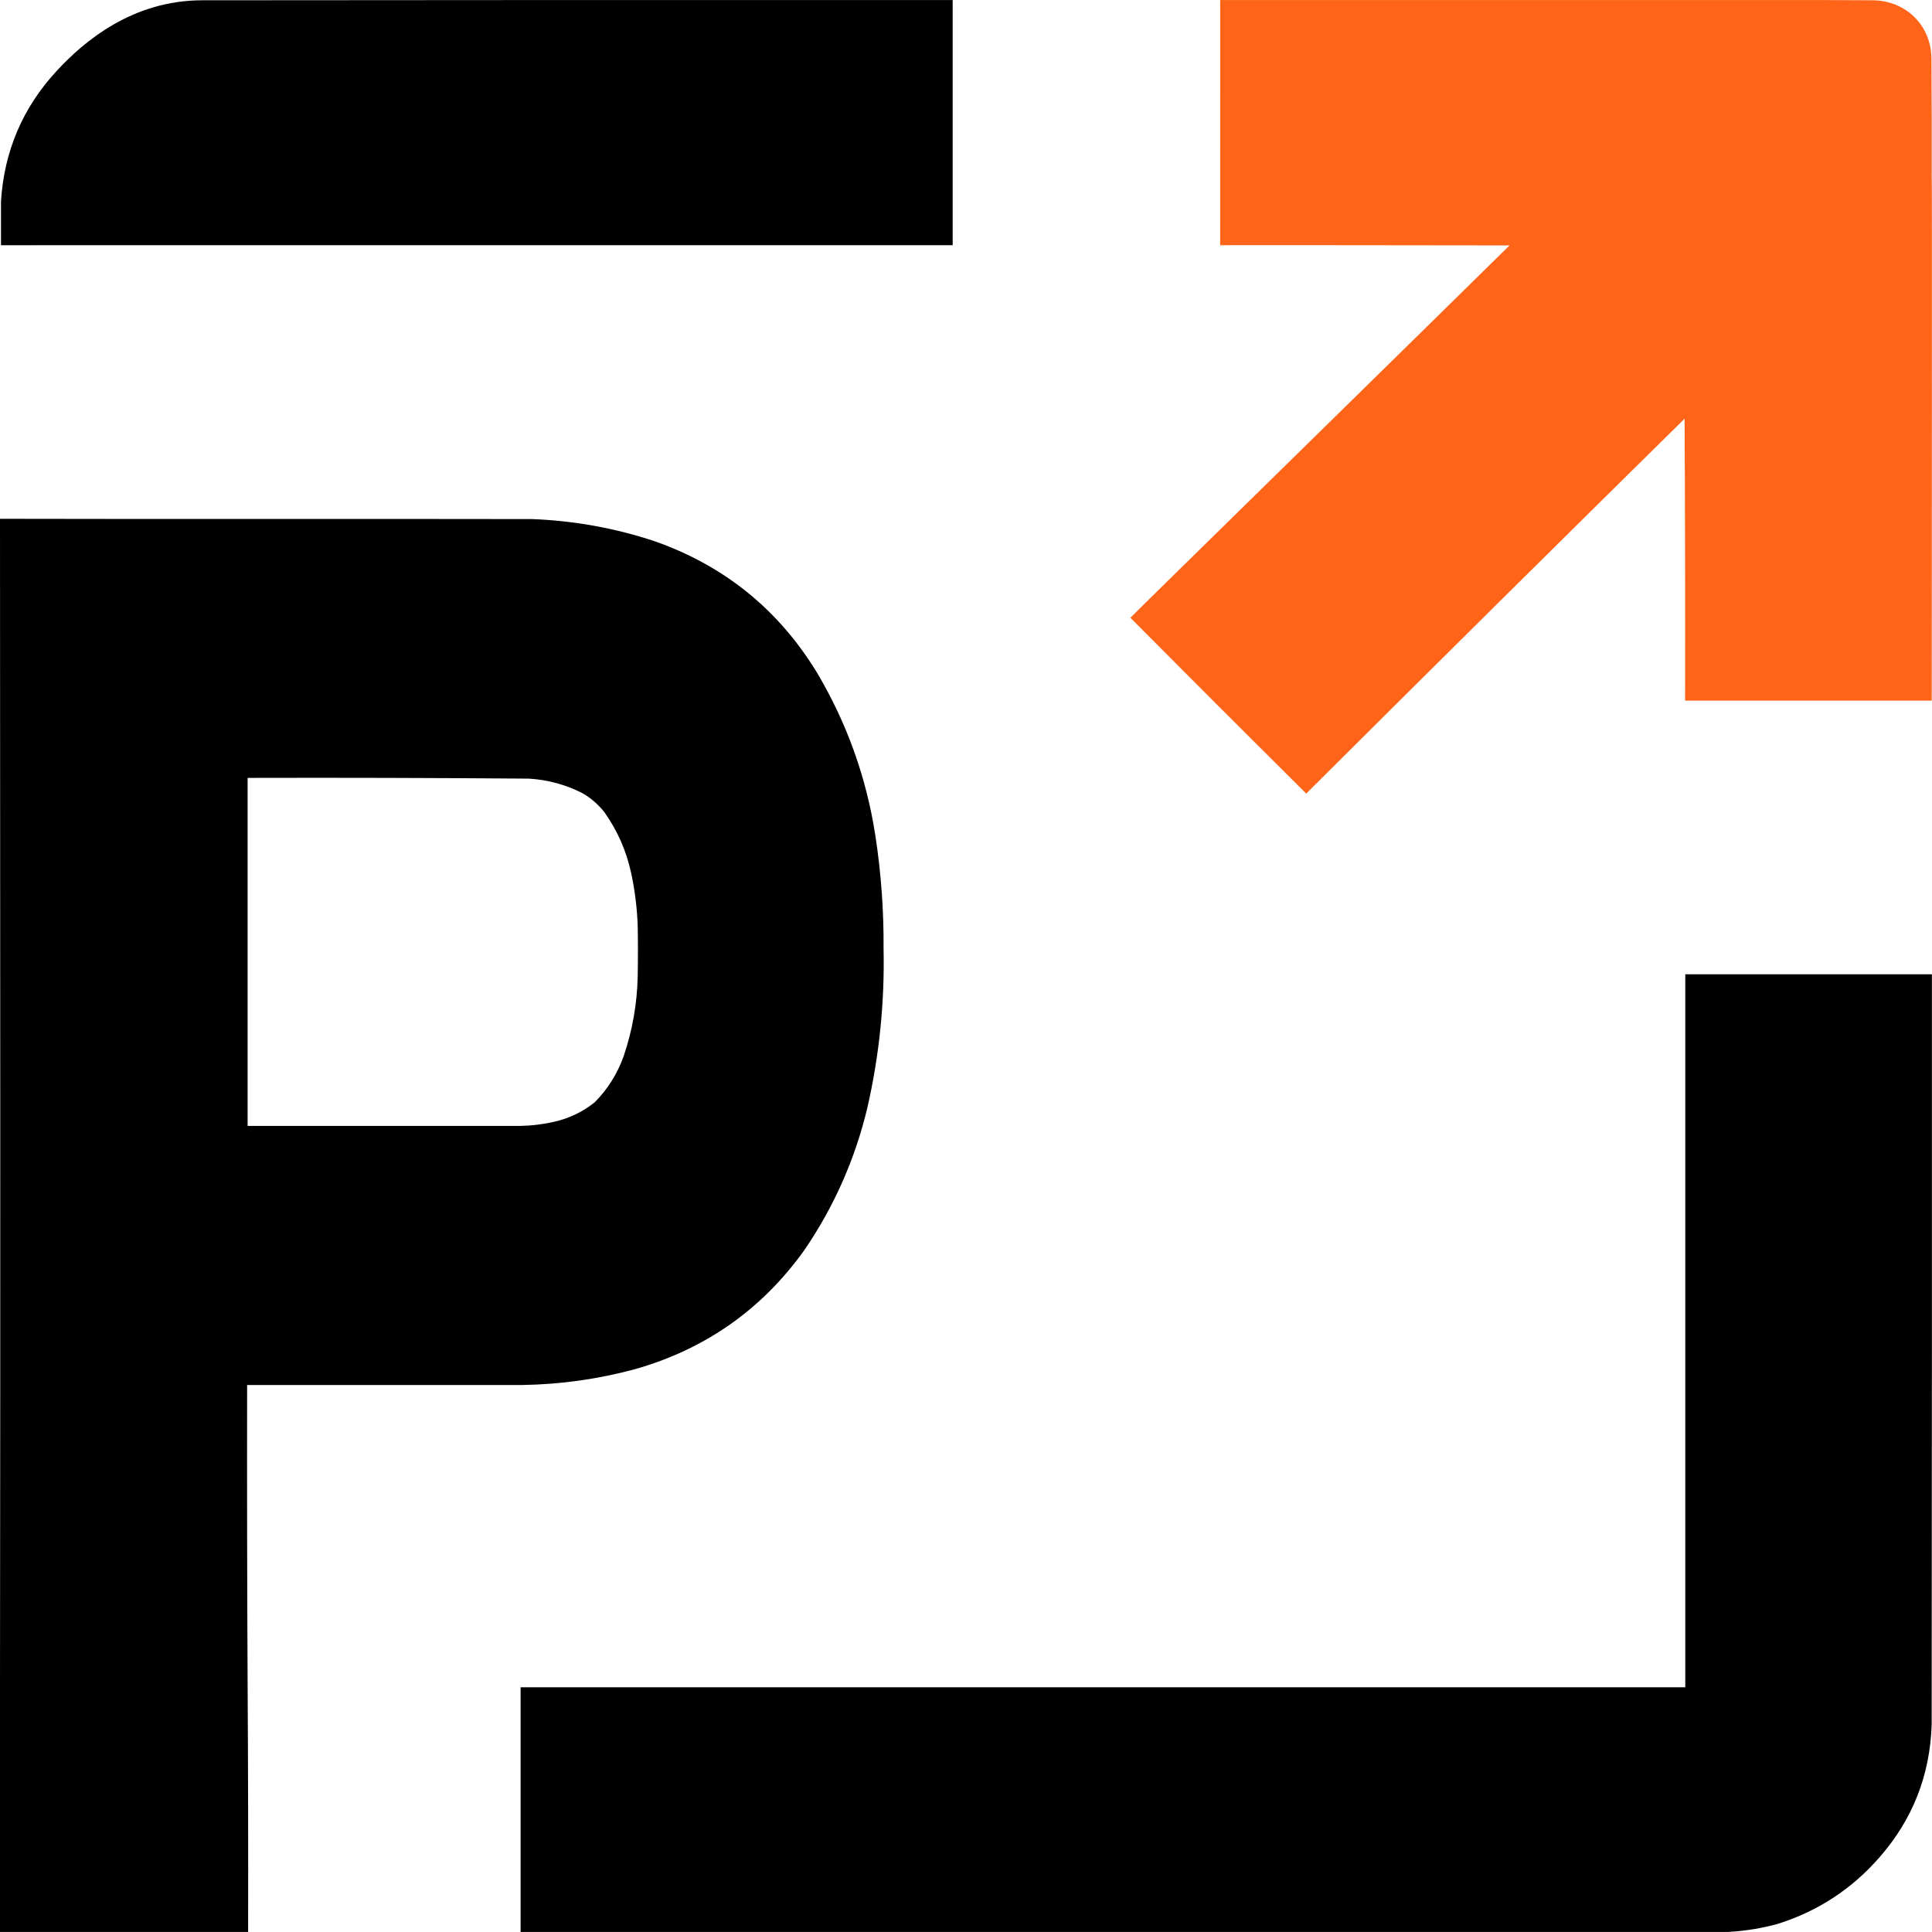 <?xml version="1.0" encoding="UTF-8" standalone="no"?><!DOCTYPE svg PUBLIC "-//W3C//DTD SVG 1.1//EN" "http://www.w3.org/Graphics/SVG/1.1/DTD/svg11.dtd"><svg width="100%" height="100%" viewBox="0 0 20834 20834" version="1.1" xmlns="http://www.w3.org/2000/svg" xmlns:xlink="http://www.w3.org/1999/xlink" xml:space="preserve" xmlns:serif="http://www.serif.com/" style="fill-rule:evenodd;clip-rule:evenodd;stroke-linejoin:round;stroke-miterlimit:2;"><g><path d="M0,5594.56c1049.16,3.593 4873.94,0.343 5737.2,3.024c454.955,17.211 898.167,97.639 1329.74,241.284c750.447,266.163 1332.21,738.919 1745.29,1418.21c321.766,543.479 530.879,1127.92 627.339,1753.33c62.037,404.231 91.527,810.822 88.471,1219.83c12.332,578.331 -45.737,1149.37 -174.261,1713.12c-132.545,556.294 -359.567,1069.26 -680.957,1538.86c-458.762,640.582 -1069.1,1068.62 -1831.08,1284.17c-395.063,106.005 -797.203,162.304 -1206.42,168.899l-2970.47,0c-1.77,1075.06 -0,2149.2 5.361,3222.48c5.362,890.982 7.132,1782.82 5.362,2675.57l-2675.57,0l-0,-2675.57c5.362,-4183.17 1.786,-8378.26 -0,-12563.2Zm2670.21,2793.88l0,3753.31l2932.94,-0c126.701,-2.145 251.847,-17.319 375.331,-45.576c161.285,-36.89 306.056,-106.594 434.311,-209.113c141.715,-143.001 246.271,-310.13 313.67,-501.334c93.403,-276.298 143.483,-560.477 150.132,-852.538c3.592,-184.072 3.592,-368.199 0,-552.272c-6.756,-189.756 -30.026,-377.422 -69.704,-562.996c-51.581,-240.641 -148.095,-460.477 -289.541,-659.51c-66.595,-84.503 -146.111,-153.349 -238.603,-206.432c-180.534,-91.152 -371.792,-143.001 -573.72,-155.494c-1011.52,-7.936 -2023.14,-10.617 -3034.82,-8.043Z"/><path d="M18173.5,10506.4l2659.49,0c0.911,2686.3 -0,5410.09 -2.681,8096.39c-18.66,544.176 -206.325,1019.56 -562.996,1426.26c-296.405,339.943 -660.1,578.546 -1091.14,715.81c-177.37,49.221 -357.851,78.712 -541.548,88.47l-13020.8,0l-0,-2638.04l12559.7,0l0,-7688.89Z"/><path d="M10273.4,2643.74c-2424.48,1.769 -9216.22,-1.107 -10262.7,0.663l-0,-472.507c34.021,-543.265 235.091,-1013.32 603.21,-1410.17c290.436,-313.755 812.024,-758.704 1568.35,-758.704c2745.28,-2.681 5345.85,-3.577 8091.13,-2.681l-0,2643.4Z"/><path d="M19023.9,0.336c389.647,-0.896 779.241,-0 1168.89,2.681c361.91,2.49 635.381,273.463 635.381,635.381c2.681,418.221 3.593,836.446 2.681,1254.68c5.362,0 0.343,3774.76 0.343,5662.13l-2659.83,0c1.77,-1017.36 0,-2030.75 -5.361,-3040.18c-1363.31,1343.63 -2723.4,2691.23 -4080.38,4042.85c-621.977,-618.385 -1277.59,-1274 -1895.98,-1895.98c135.762,-138.443 2906.69,-2851.05 4088.98,-4015.48c-759.67,-0.965 -2839.42,-3.788 -3120.92,-2.018c0,-877.561 0.315,-1766.5 0.315,-2644.06l5865.88,-0Z" style="fill:#ff6419;"/></g></svg>